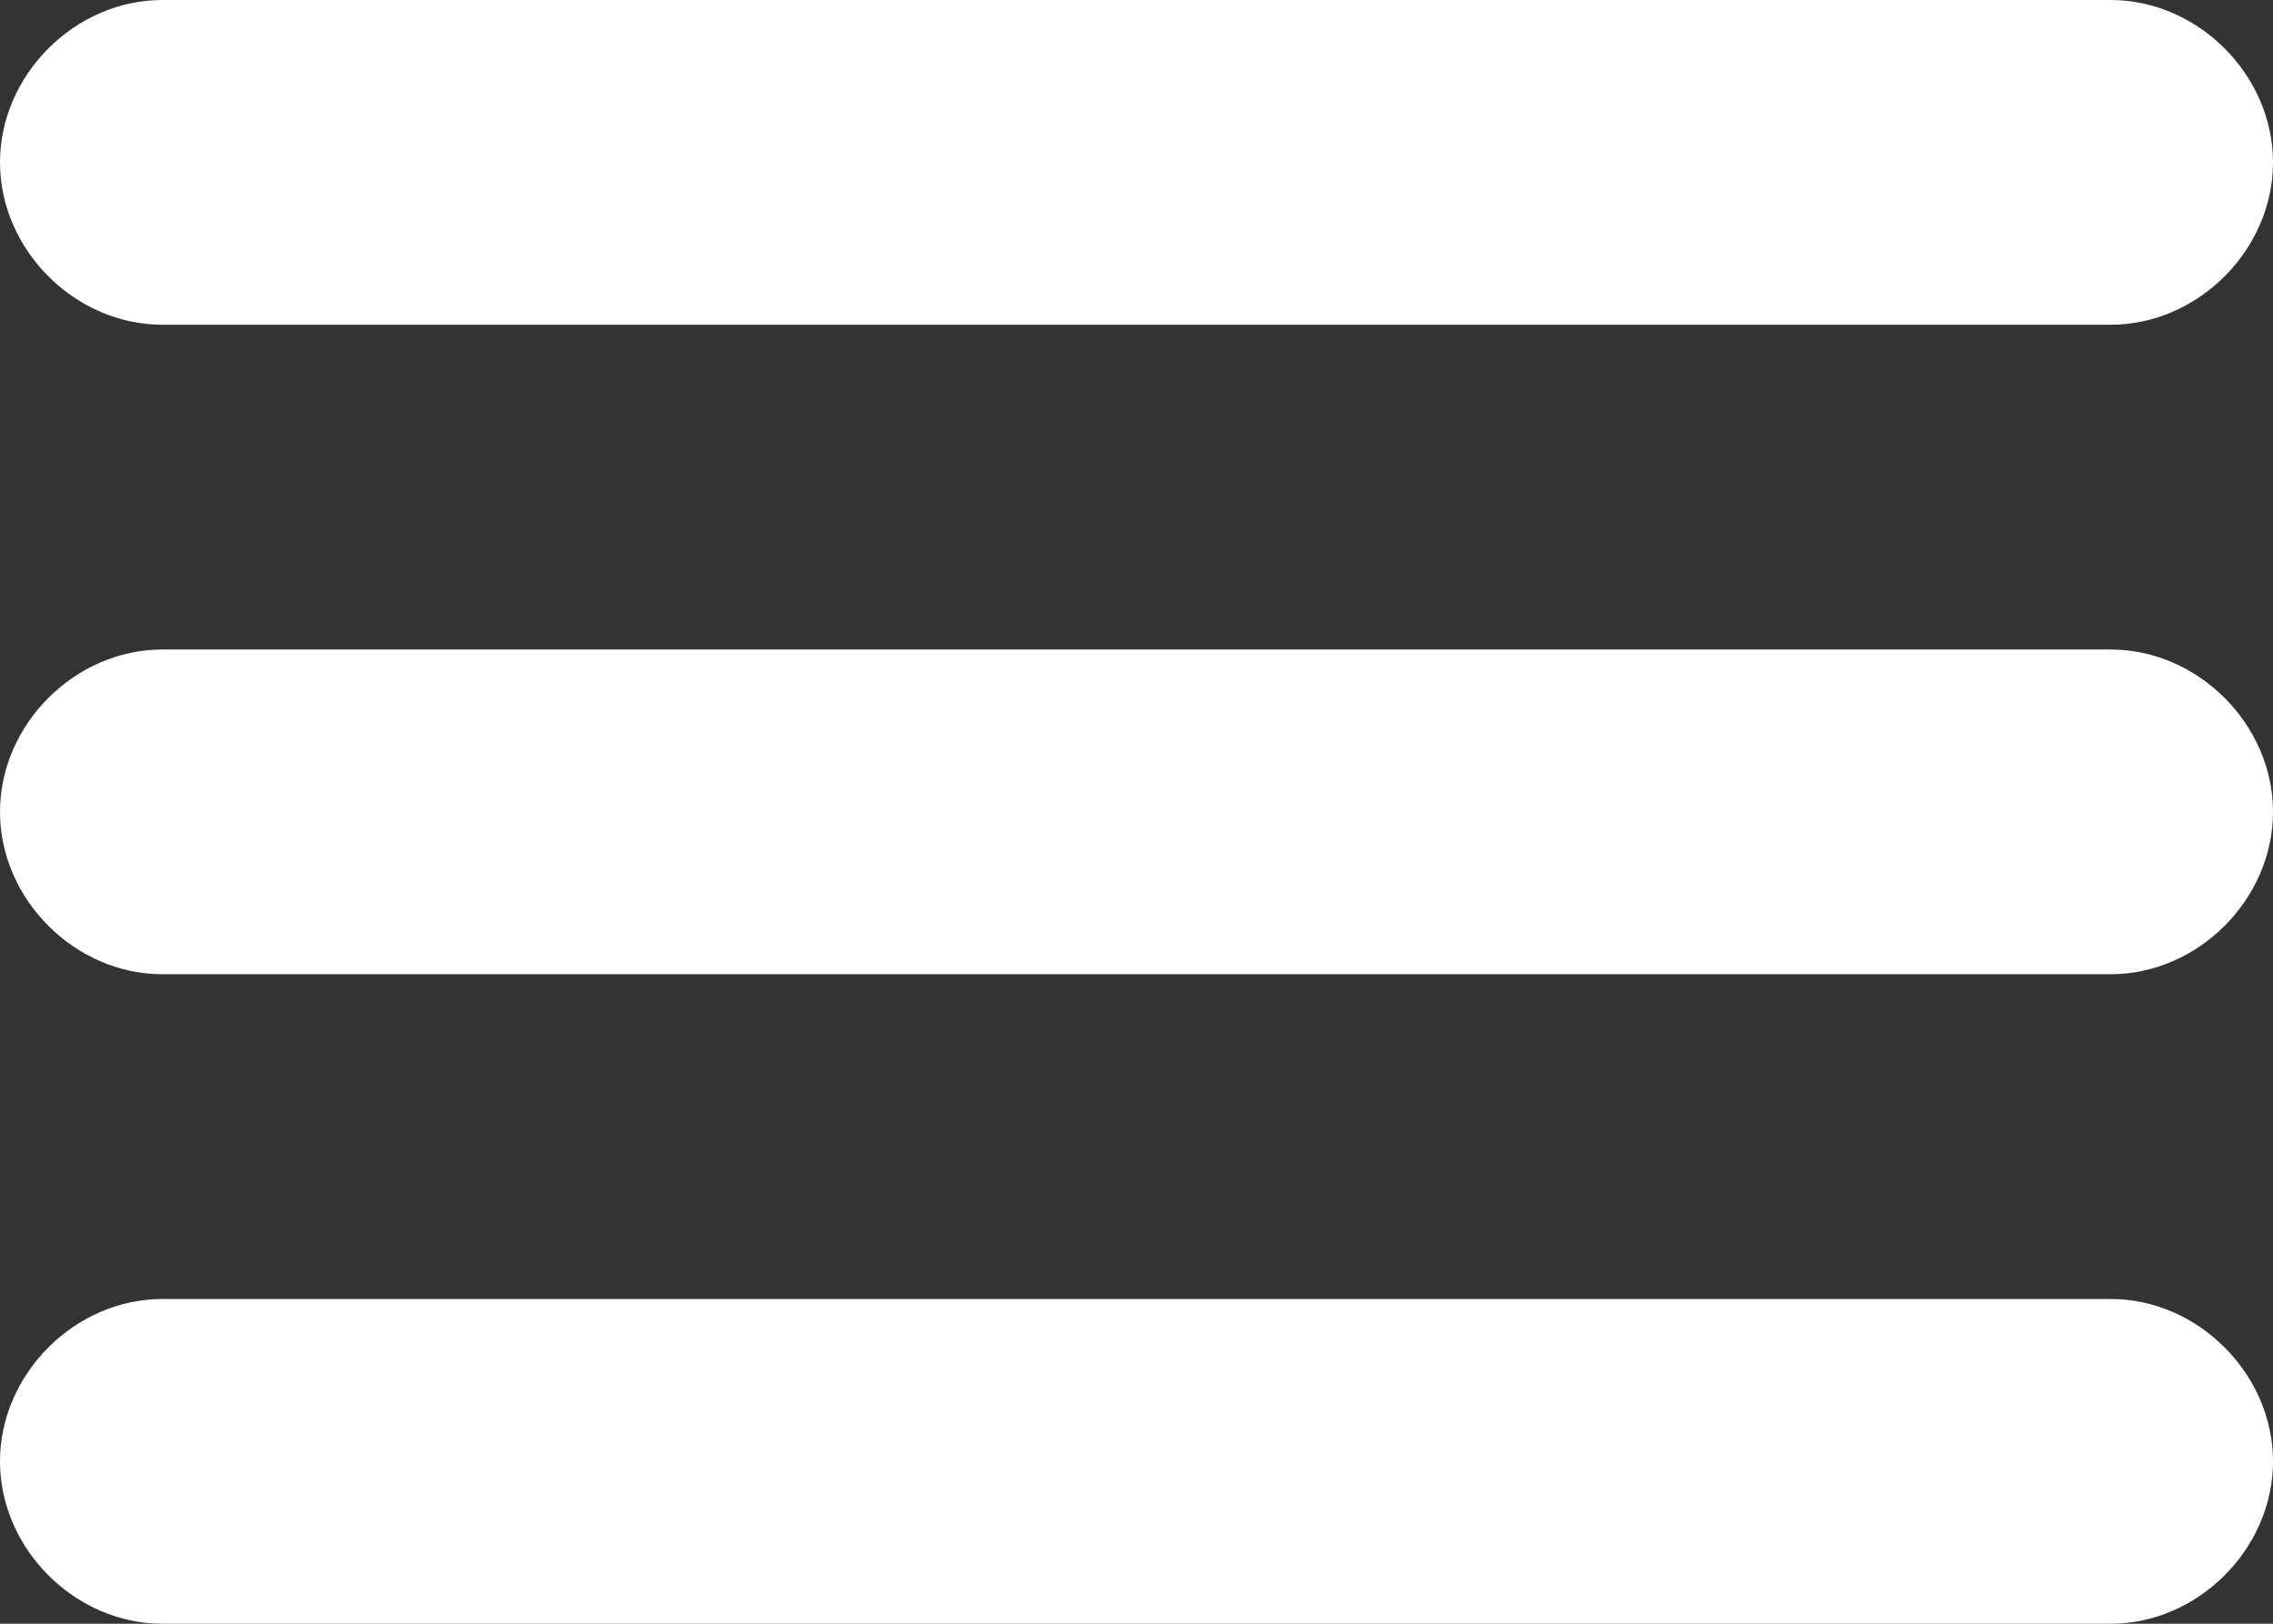 <?xml version="1.0" encoding="utf-8"?>
<!-- Generator: Adobe Illustrator 22.1.0, SVG Export Plug-In . SVG Version: 6.00 Build 0)  -->
<svg version="1.1" id="Layer_1" xmlns="http://www.w3.org/2000/svg" xmlns:xlink="http://www.w3.org/1999/xlink" x="0px" y="0px"
	 viewBox="0 0 36.4 26" style="enable-background:new 0 0 36.4 26;" xml:space="preserve">
<rect x="0" y="0" width="36.4" height="26" fill="#333333" stroke="none"/>
<style type="text/css">
	.st0{fill:#FFFFFF;}
</style>
<path class="st0" d="M2.6,5.2h31.2c1.4,0,2.6-1.2,2.6-2.6S35.2,0,33.8,0H2.6C1.2,0,0,1.2,0,2.6S1.2,5.2,2.6,5.2z M33.8,10.4H2.6
	C1.2,10.4,0,11.6,0,13s1.2,2.6,2.6,2.6h31.2c1.4,0,2.6-1.2,2.6-2.6S35.2,10.4,33.8,10.4z M33.8,20.8H2.6C1.2,20.8,0,22,0,23.4
	S1.2,26,2.6,26h31.2c1.4,0,2.6-1.2,2.6-2.6S35.2,20.8,33.8,20.8z"/>
</svg>
